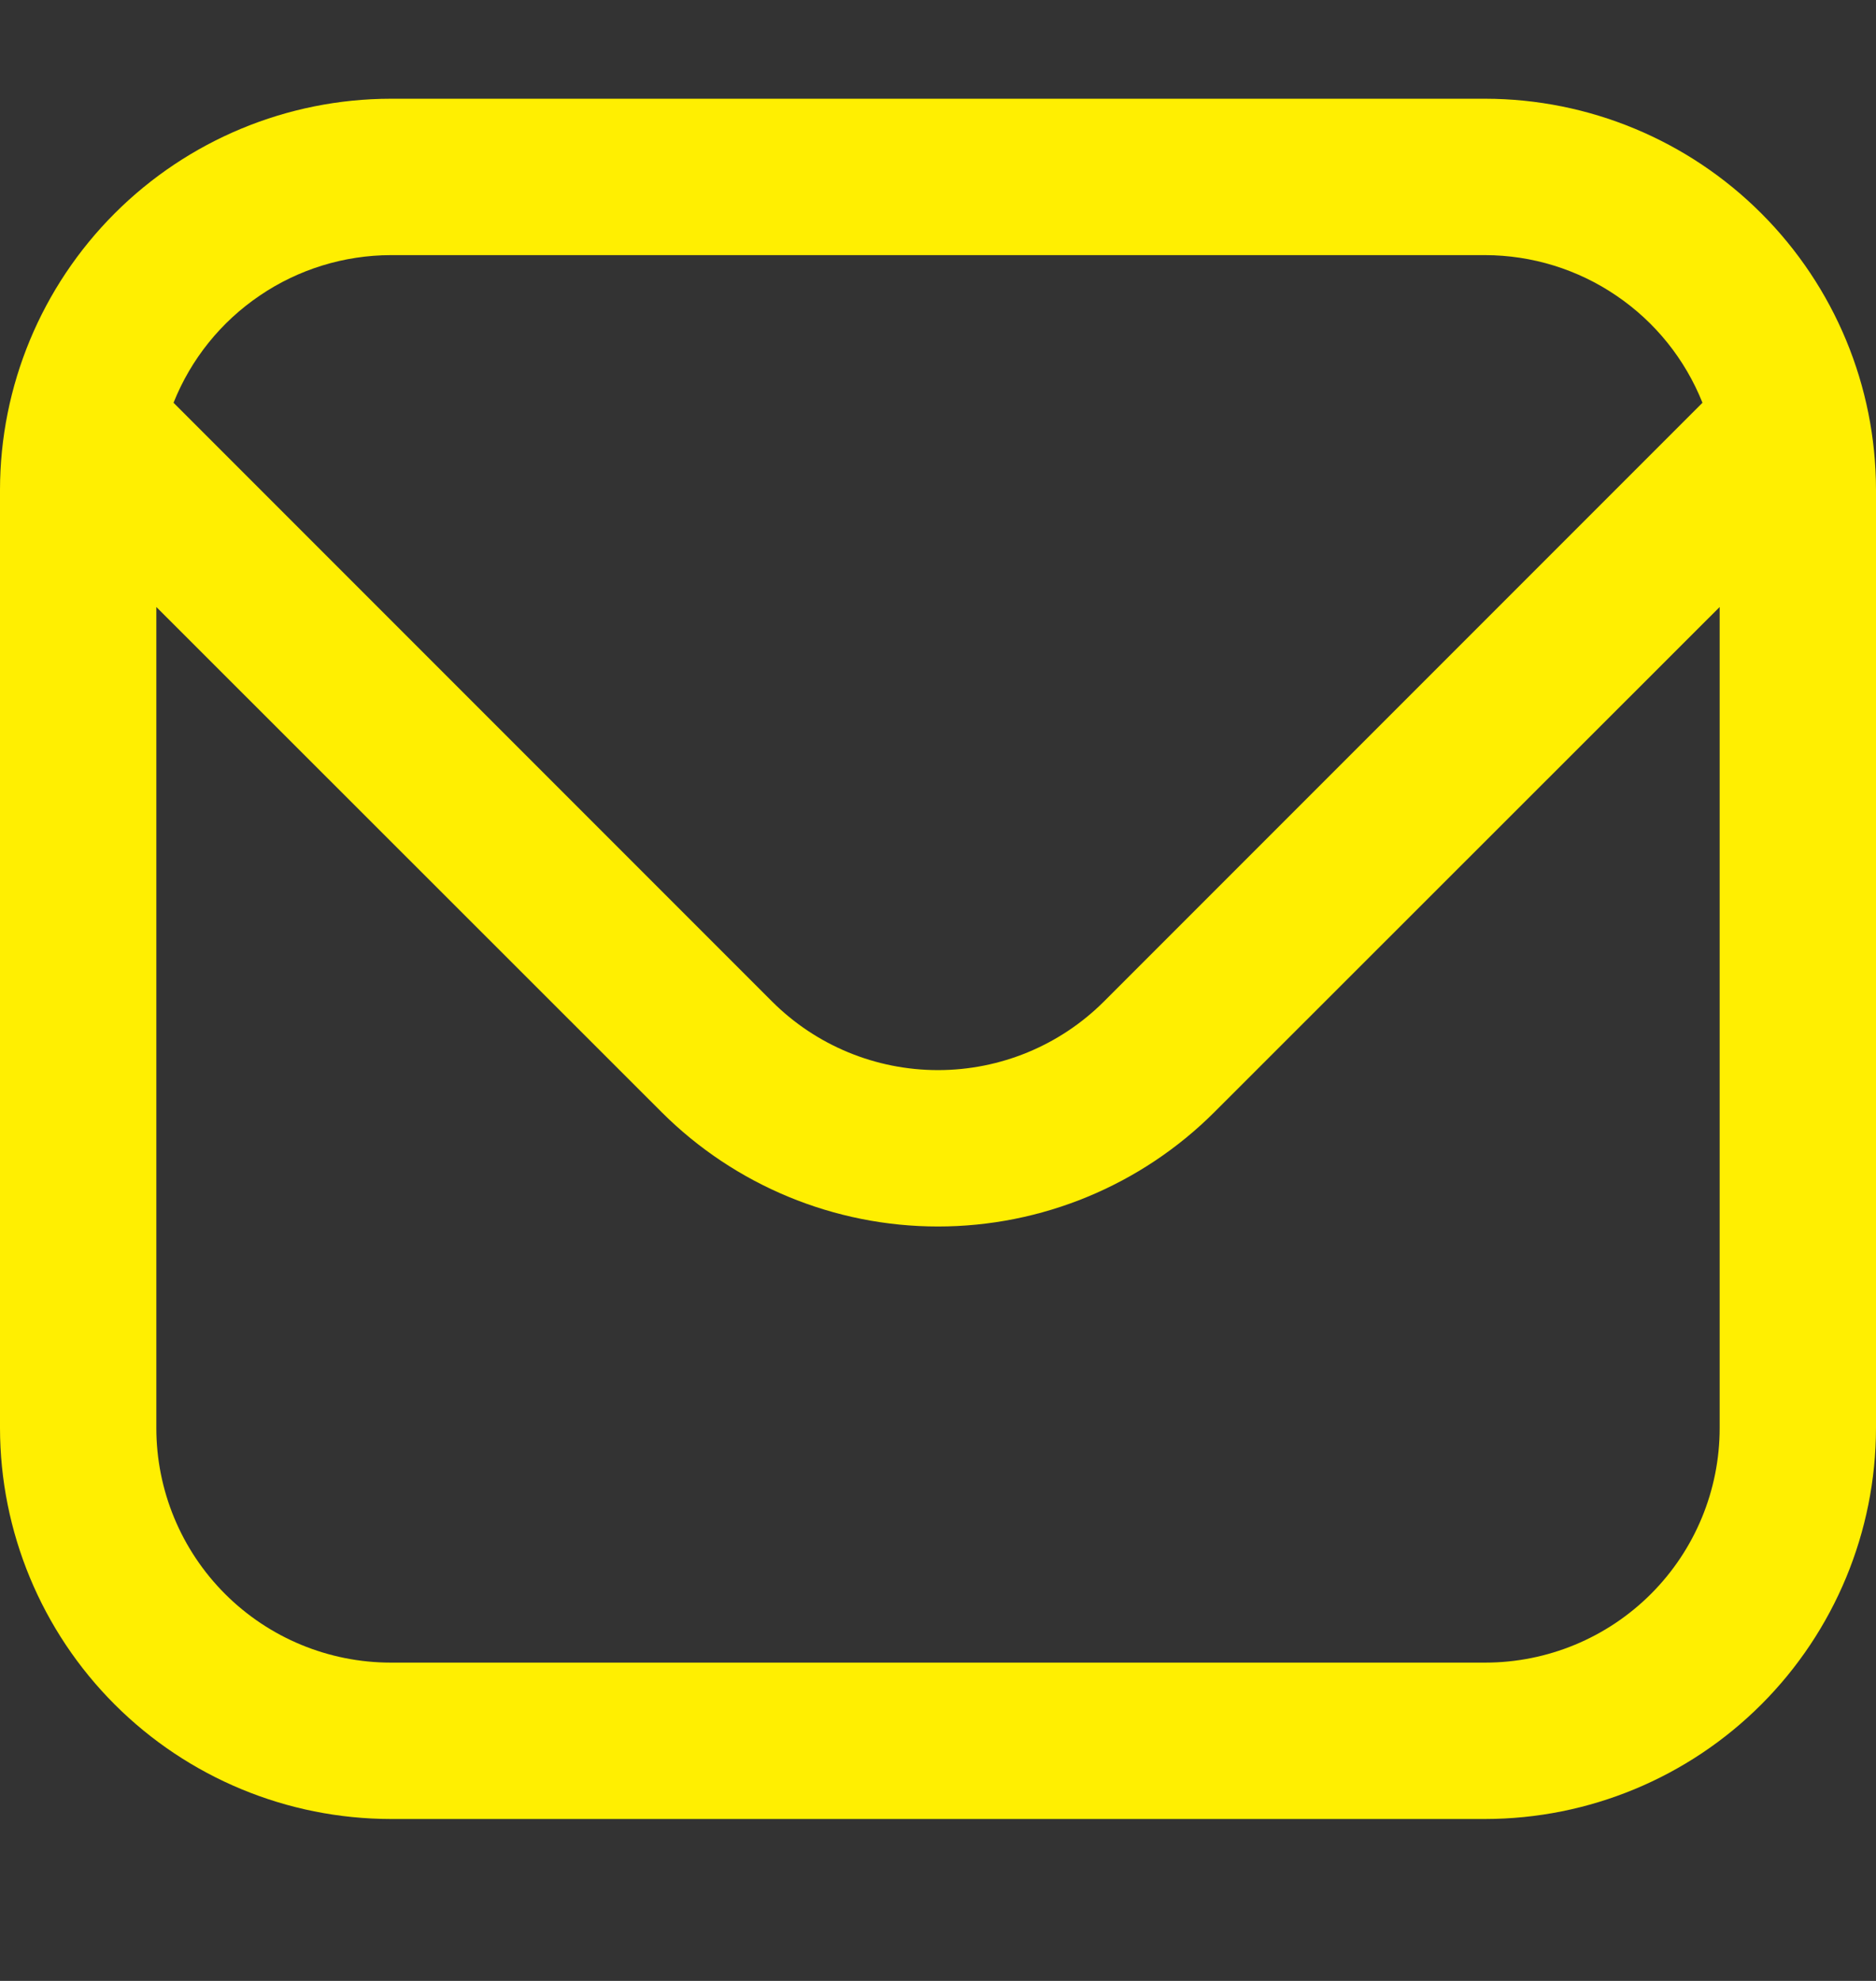 <?xml version="1.0" encoding="UTF-8"?>
<svg xmlns="http://www.w3.org/2000/svg" width="18" height="19" viewBox="0 0 18 19" fill="none">
  <rect x="0" y="0" width="18" height="19" fill="#333333" stroke="none"/>
  <g clip-path="url(#clip0_16564_713)">
    <path d="M14.25 0.947H3.75C2.756 0.948 1.803 1.344 1.1 2.047C0.397 2.75 0.001 3.703 0 4.697L0 13.697C0.001 14.691 0.397 15.645 1.1 16.348C1.803 17.051 2.756 17.446 3.75 17.447H14.25C15.244 17.446 16.197 17.051 16.9 16.348C17.603 15.645 17.999 14.691 18 13.697V4.697C17.999 3.703 17.603 2.75 16.9 2.047C16.197 1.344 15.244 0.948 14.25 0.947ZM3.75 2.447H14.25C14.699 2.448 15.138 2.583 15.509 2.836C15.881 3.088 16.168 3.445 16.335 3.863L10.591 9.607C10.169 10.028 9.597 10.264 9 10.264C8.403 10.264 7.831 10.028 7.409 9.607L1.665 3.863C1.832 3.445 2.119 3.088 2.491 2.836C2.862 2.583 3.301 2.448 3.75 2.447ZM14.25 15.947H3.75C3.153 15.947 2.581 15.71 2.159 15.288C1.737 14.866 1.5 14.294 1.5 13.697V5.822L6.348 10.667C7.052 11.37 8.006 11.764 9 11.764C9.994 11.764 10.948 11.37 11.652 10.667L16.5 5.822V13.697C16.5 14.294 16.263 14.866 15.841 15.288C15.419 15.71 14.847 15.947 14.25 15.947Z" fill="#FFEF01"></path>
  </g>
  <defs>
    <clipPath id="clip0_16564_713">
      <rect width="18" height="18" fill="white" transform="translate(0 0.197)"></rect>
    </clipPath>
  </defs>
</svg>
